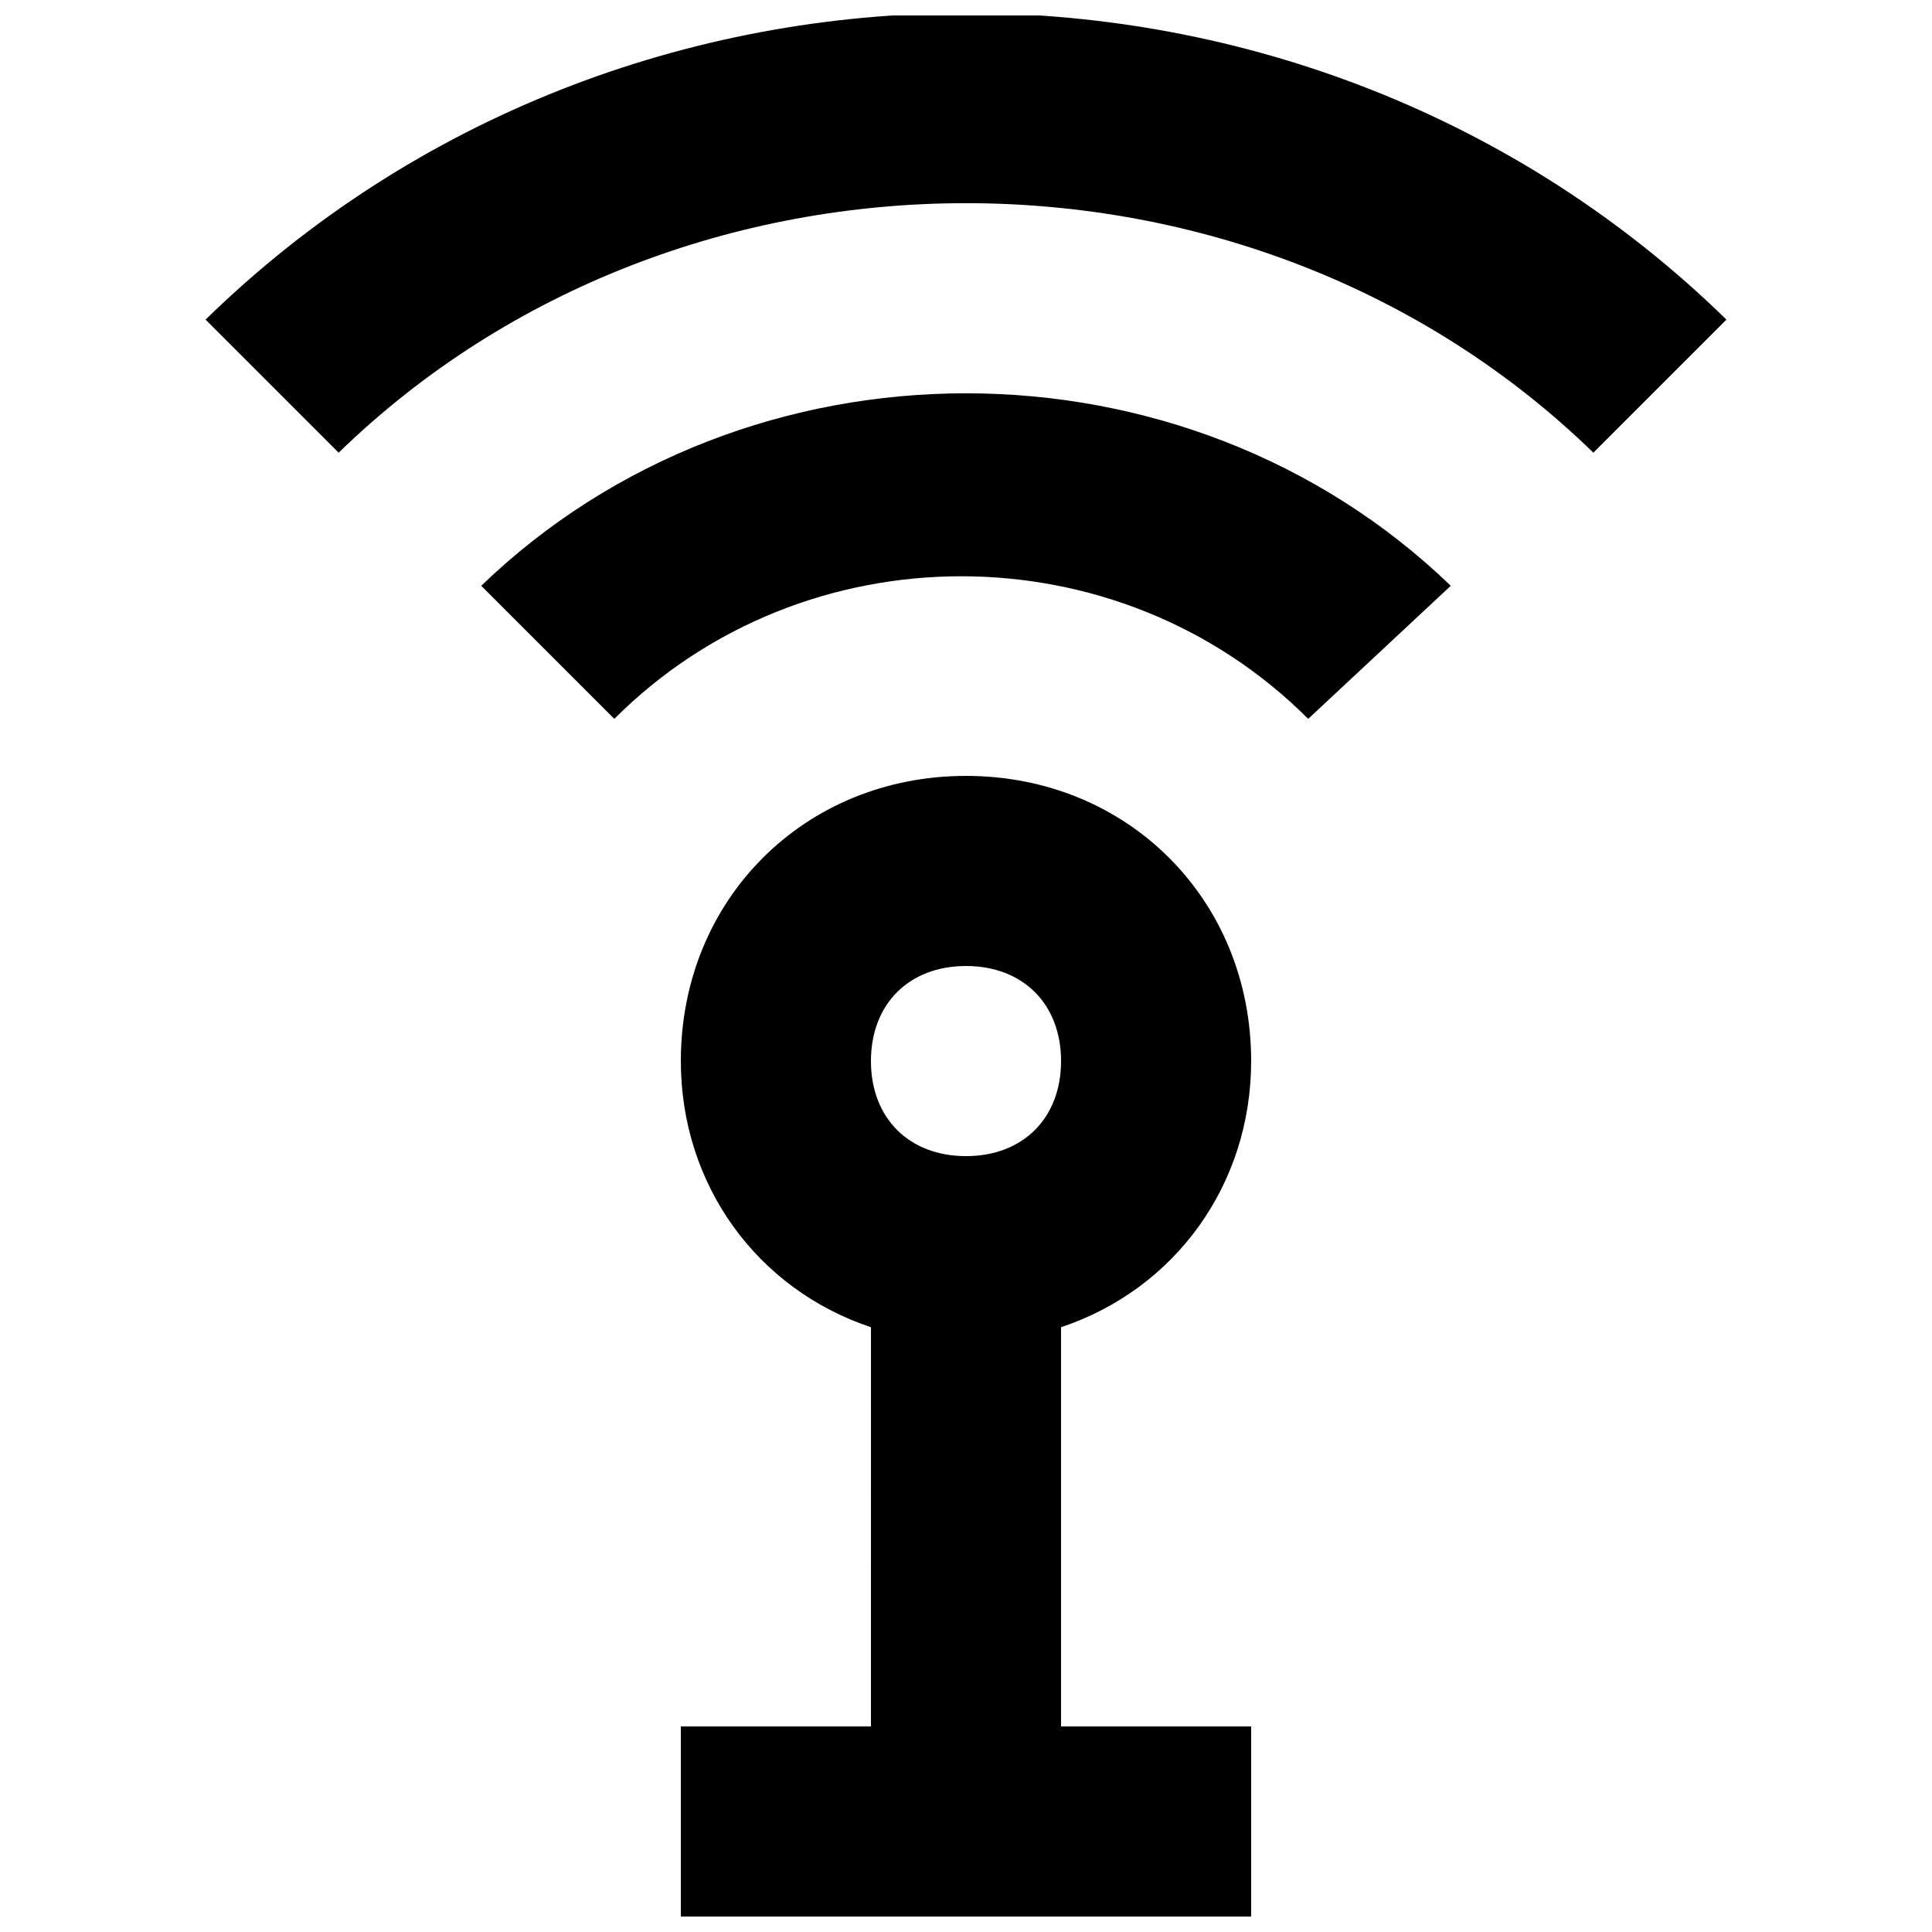 <?xml version="1.0" encoding="UTF-8"?>
<!-- Uploaded to: SVG Repo, www.svgrepo.com, Generator: SVG Repo Mixer Tools -->
<svg width="800px" height="800px" version="1.1" viewBox="144 144 512 512" xmlns="http://www.w3.org/2000/svg">
 <defs>
  <clipPath id="b">
   <path d="m198 148.09h404v115.91h-404z"/>
  </clipPath>
  <clipPath id="a">
   <path d="m324 349h152v302.9h-152z"/>
  </clipPath>
 </defs>
 <g clip-path="url(#b)">
  <path d="m198.48 228.7 35.266 35.266c90.684-88.164 241.83-88.164 332.51 0l35.27-35.266c-110.84-108.32-292.21-108.32-403.05 0z"/>
 </g>
 <path d="m271.53 299.24 35.266 35.266c50.383-50.383 133.51-50.383 183.89 0l37.785-35.266c-70.531-68.016-186.41-68.016-256.94 0z"/>
 <g clip-path="url(#a)">
  <path d="m475.57 425.19c0-42.824-32.746-75.57-75.57-75.57s-75.57 32.746-75.57 75.57c0 32.746 20.152 60.457 50.383 70.535l-0.004 105.8h-50.383v50.383h151.14v-50.383h-50.383v-105.8c30.23-10.078 50.383-37.785 50.383-70.535zm-75.57-25.188c15.113 0 25.191 10.078 25.191 25.191 0 15.113-10.078 25.191-25.191 25.191s-25.191-10.078-25.191-25.191c0-15.117 10.074-25.191 25.191-25.191z"/>
 </g>
</svg>